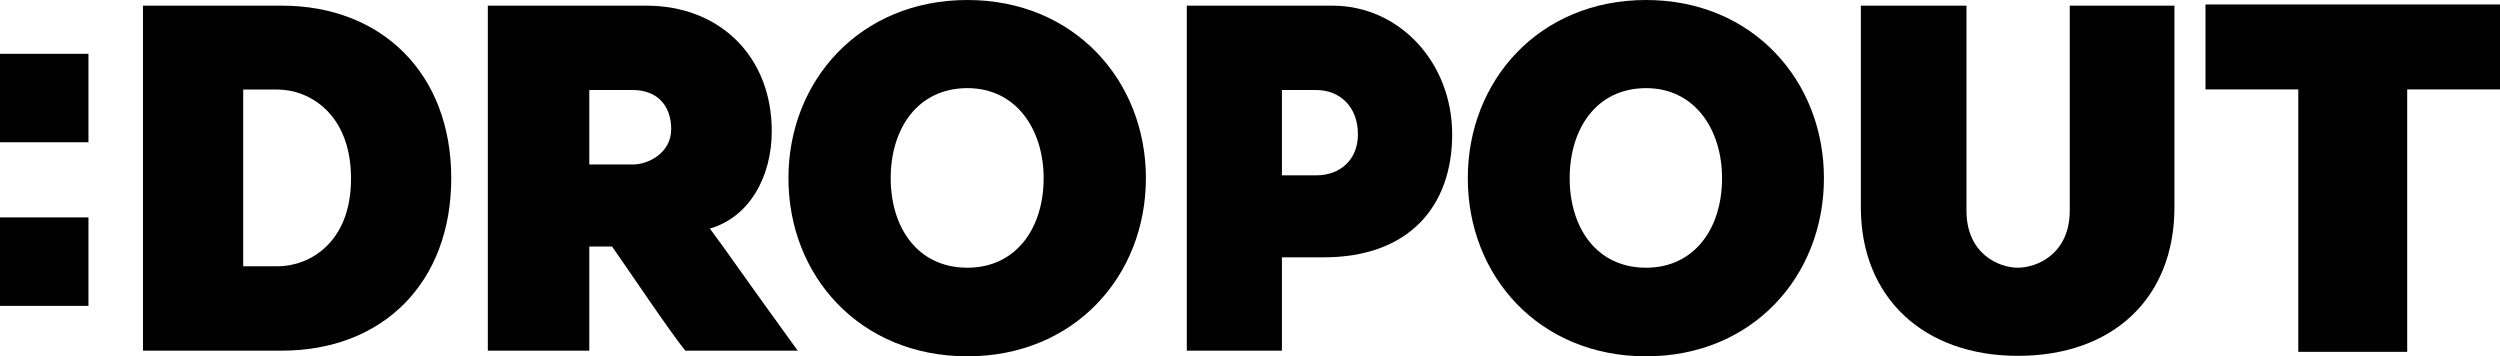 <?xml version="1.0" encoding="utf-8"?>
<!-- Generator: Adobe Illustrator 14.0.0, SVG Export Plug-In . SVG Version: 6.00 Build 43363)  -->
<!DOCTYPE svg PUBLIC "-//W3C//DTD SVG 1.1//EN" "http://www.w3.org/Graphics/SVG/1.1/DTD/svg11.dtd">
<svg version="1.1" id="Layer_1" xmlns="http://www.w3.org/2000/svg" xmlns:xlink="http://www.w3.org/1999/xlink" x="0px" y="0px"
	 width="1879.516px" height="267.881px" viewBox="0 0 1879.516 267.881" enable-background="new 0 0 1879.516 267.881"
	 xml:space="preserve">
<path fill="#010101" d="M107.5,263.629V4.252H211.77c75.681,0,127.48,51.379,127.48,129.688c0,78.664-51.463,129.689-127.48,129.689
	H107.5z M182.843,200.202h25.899c23.545,0,55.164-17.361,55.164-65.906c0-49.254-31.955-66.971-55.164-66.971h-25.899V200.202z"/>
<path fill="#010101" d="M443.037,263.629H366.75V4.252H485.8c56.103,0,94.418,38.977,94.418,94.254
	c0,34.018-16.421,64.49-46.525,73.348c12.999,17.363,24.632,34.727,66.024,91.775h-84.498
	c-10.262-12.402-44.129-62.719-55.076-78.309h-17.105V263.629z M443.037,123.665h32.842c11.288,0,28.734-8.504,28.734-26.575
	s-10.946-29.41-28.734-29.41h-32.842V123.665z"/>
<path fill="#010101" d="M592.75,133.94C592.75,60.592,646.637,0,727.296,0C807.612,0,861.5,60.592,861.5,133.94
	c0,73.703-53.888,133.941-134.204,133.941C646.637,267.881,592.75,207.643,592.75,133.94z M669.633,133.94
	c0,37.207,20.251,67.326,57.663,67.326c36.382,0,57.319-29.412,57.319-67.326c0-36.143-20.25-67.678-57.319-67.678
	C689.884,66.262,669.633,96.735,669.633,133.94z"/>
<path fill="#010101" d="M1091.762,100.987c0,53.859-32.24,92.482-96.723,92.482h-31.283v70.16H892.25V4.252h109.492
	C1052.178,4.252,1091.762,47.127,1091.762,100.987z M989.611,131.815c17.557,0,31.283-11.34,31.283-30.828
	c0-20.906-13.727-33.308-31.283-33.308h-25.855v64.136H989.611z"/>
<path fill="#010101" d="M1103.494,133.94c0-73.348,53.688-133.94,134.051-133.94c80.018,0,133.705,60.592,133.705,133.94
	c0,73.703-53.688,133.941-133.705,133.941C1157.182,267.881,1103.494,207.643,1103.494,133.94z M1180.094,133.94
	c0,37.207,20.176,67.326,57.451,67.326c36.248,0,57.105-29.412,57.105-67.326c0-36.143-20.176-67.678-57.105-67.678
	C1200.27,66.262,1180.094,96.735,1180.094,133.94z"/>
<path fill="#010101" d="M1399,155.911V4.252h79.41v154.137c0,32.6,24.461,42.877,38.643,42.877c14.18,0,38.996-10.277,38.996-42.877
	V4.252h78.701v151.658c0,68.033-46.088,111.615-117.697,111.615C1446.504,267.526,1399,223.944,1399,155.911z"/>
<path fill="#010101" d="M1879.516,67.227h-69.768v197.287h-81.883V67.227H1658.1V3.368h221.416V67.227z"/>
<rect x="0" y="40.448" fill="#010101" width="66.5" height="66.5"/>
<rect x="0" y="163.448" fill="#010101" width="66.5" height="66.5"/>
</svg>
